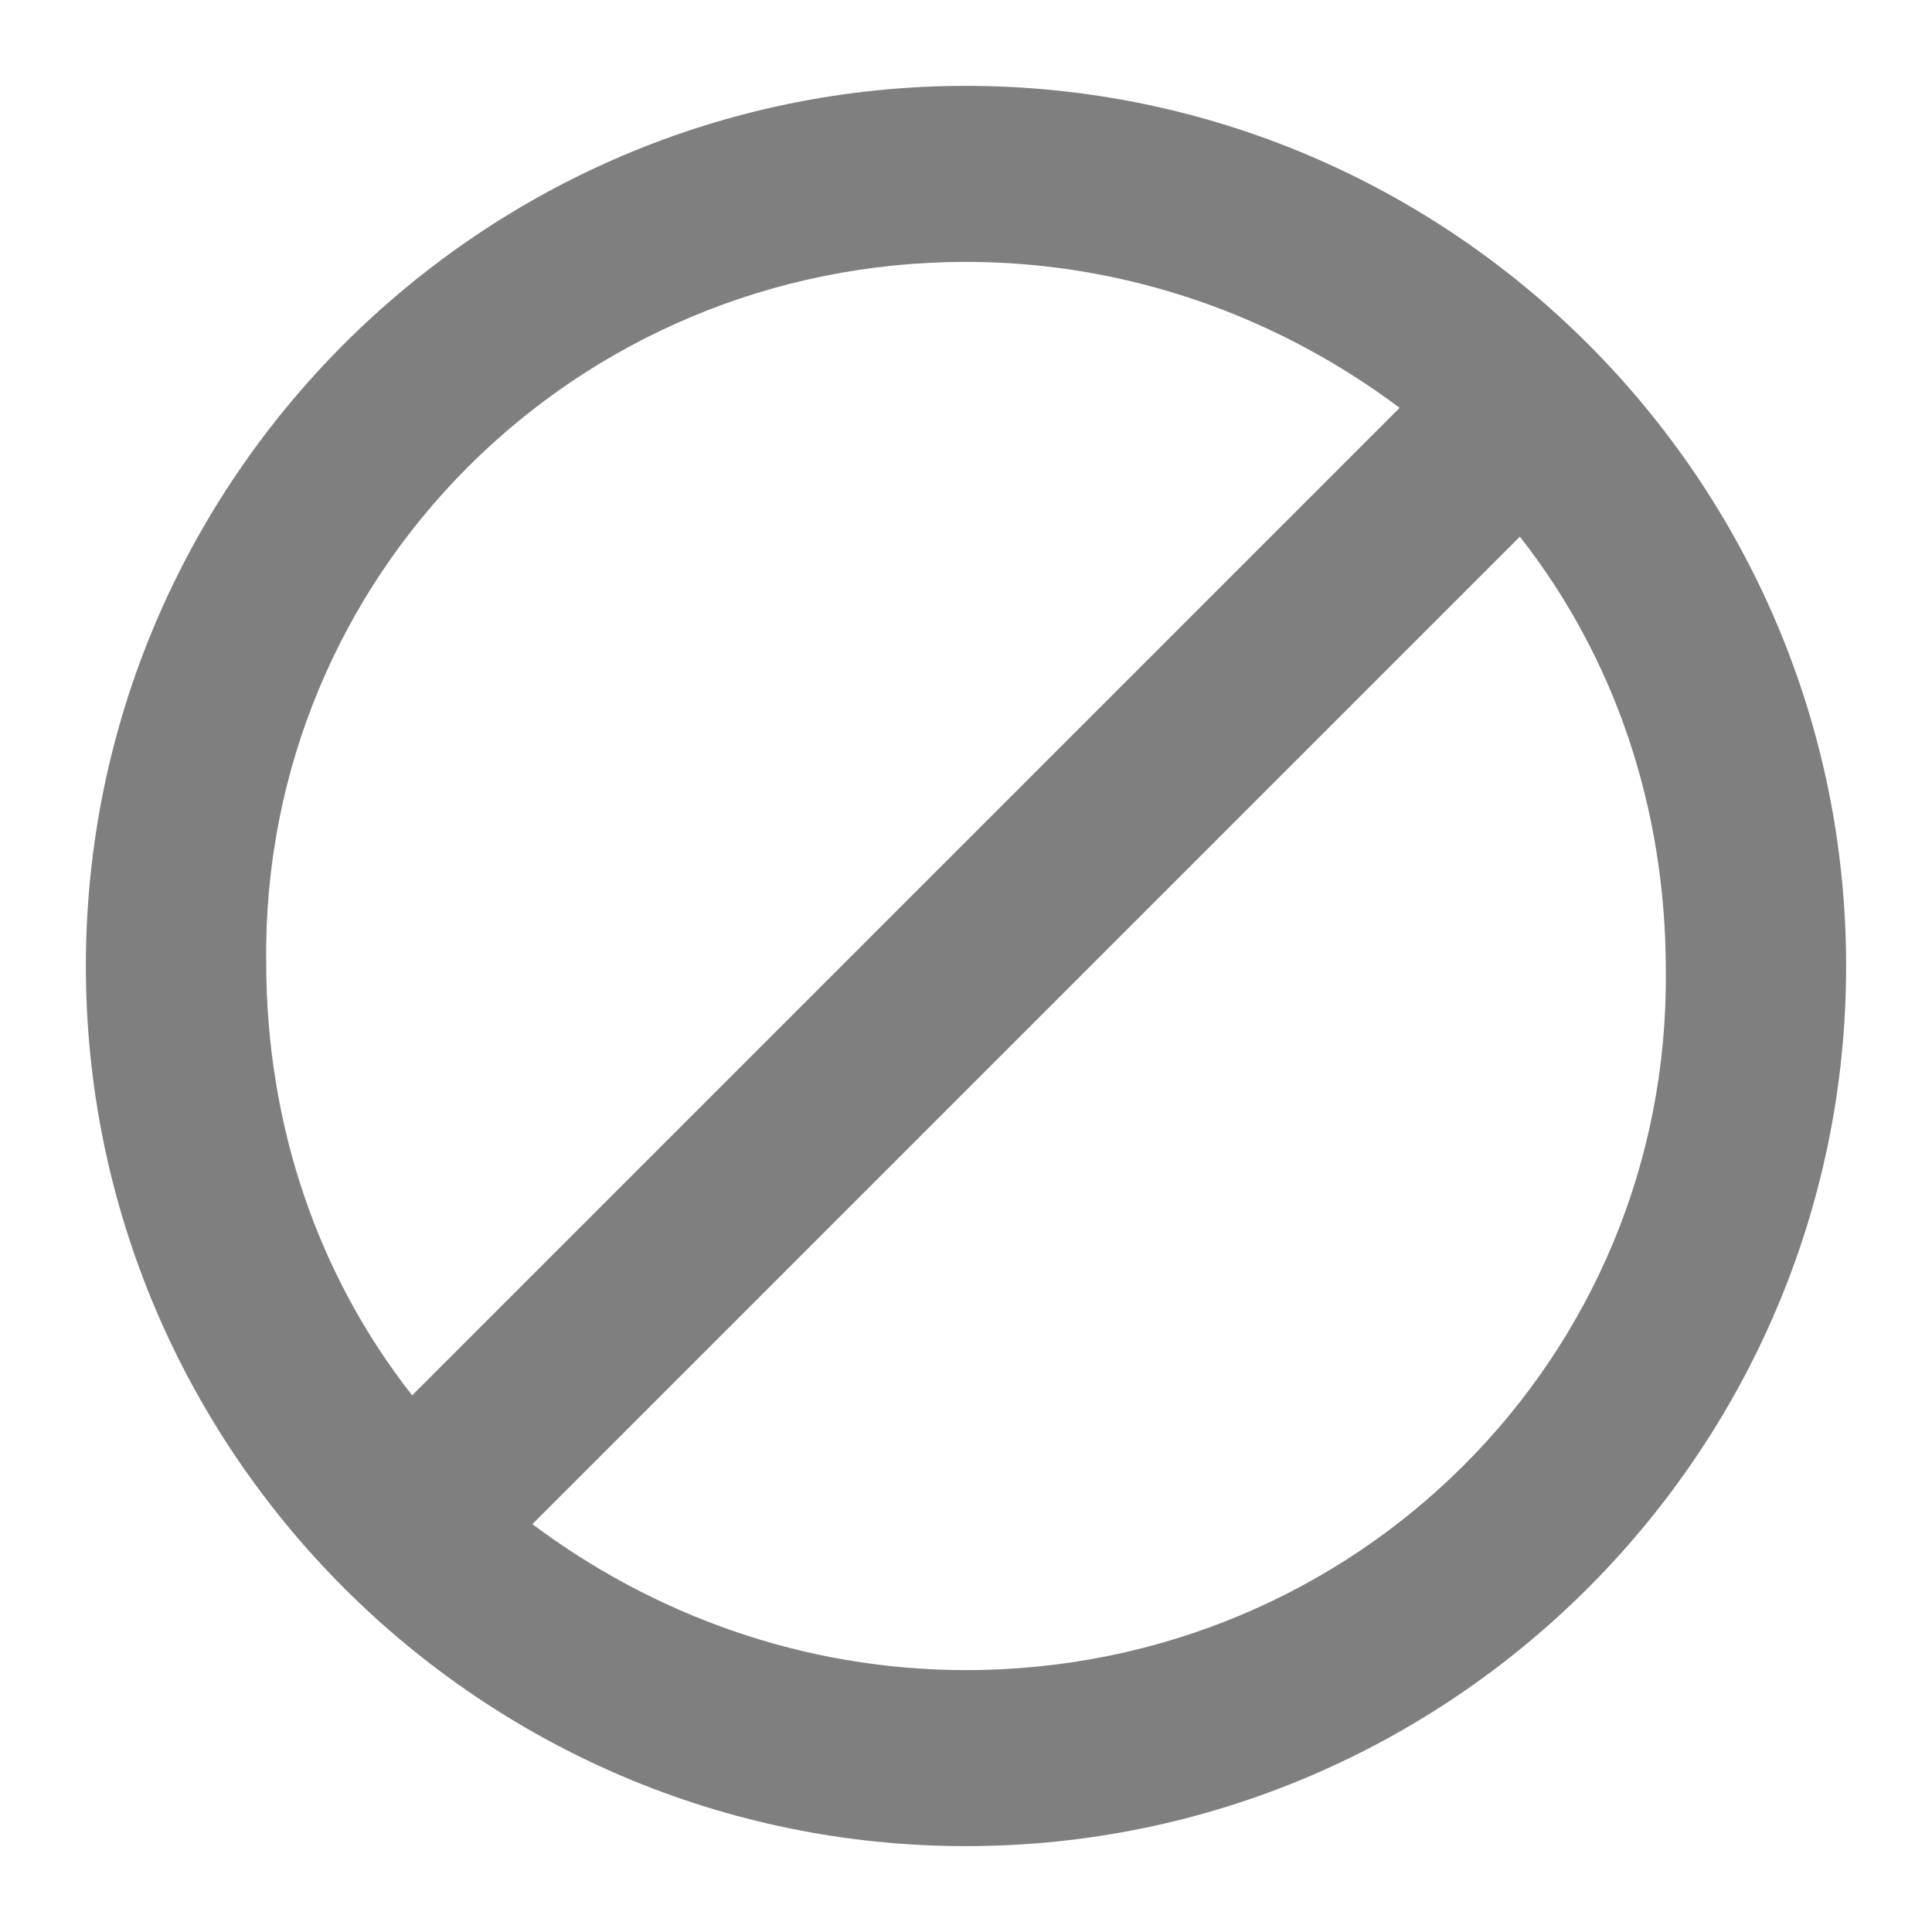 <?xml version="1.0" encoding="utf-8"?>
<!-- Generator: Adobe Illustrator 25.4.1, SVG Export Plug-In . SVG Version: 6.00 Build 0)  -->
<svg version="1.1" id="Camada_1" xmlns="http://www.w3.org/2000/svg" xmlns:xlink="http://www.w3.org/1999/xlink" x="0px" y="0px"
	 width="45px" height="45px" viewBox="0 0 45 45" style="enable-background:new 0 0 45 45;" xml:space="preserve">
<style type="text/css">
	.st0{fill:#7F7F7F;}
</style>
<path class="st0" d="M22.5,2C11.2,2,2,11.2,2,22.5C2,33.8,11.2,43,22.5,43S43,33.8,43,22.5C43,11.2,33.8,2,22.5,2z M22.5,6.1
	c3.8,0,7.3,1.3,10.1,3.4l-23,23c-2.2-2.8-3.4-6.3-3.4-10.1C6.1,13.4,13.4,6.1,22.5,6.1z M22.5,38.9c-3.8,0-7.3-1.3-10.1-3.4l23-23
	c2.2,2.8,3.4,6.3,3.4,10.1C38.9,31.6,31.6,38.9,22.5,38.9z"/>
</svg>
